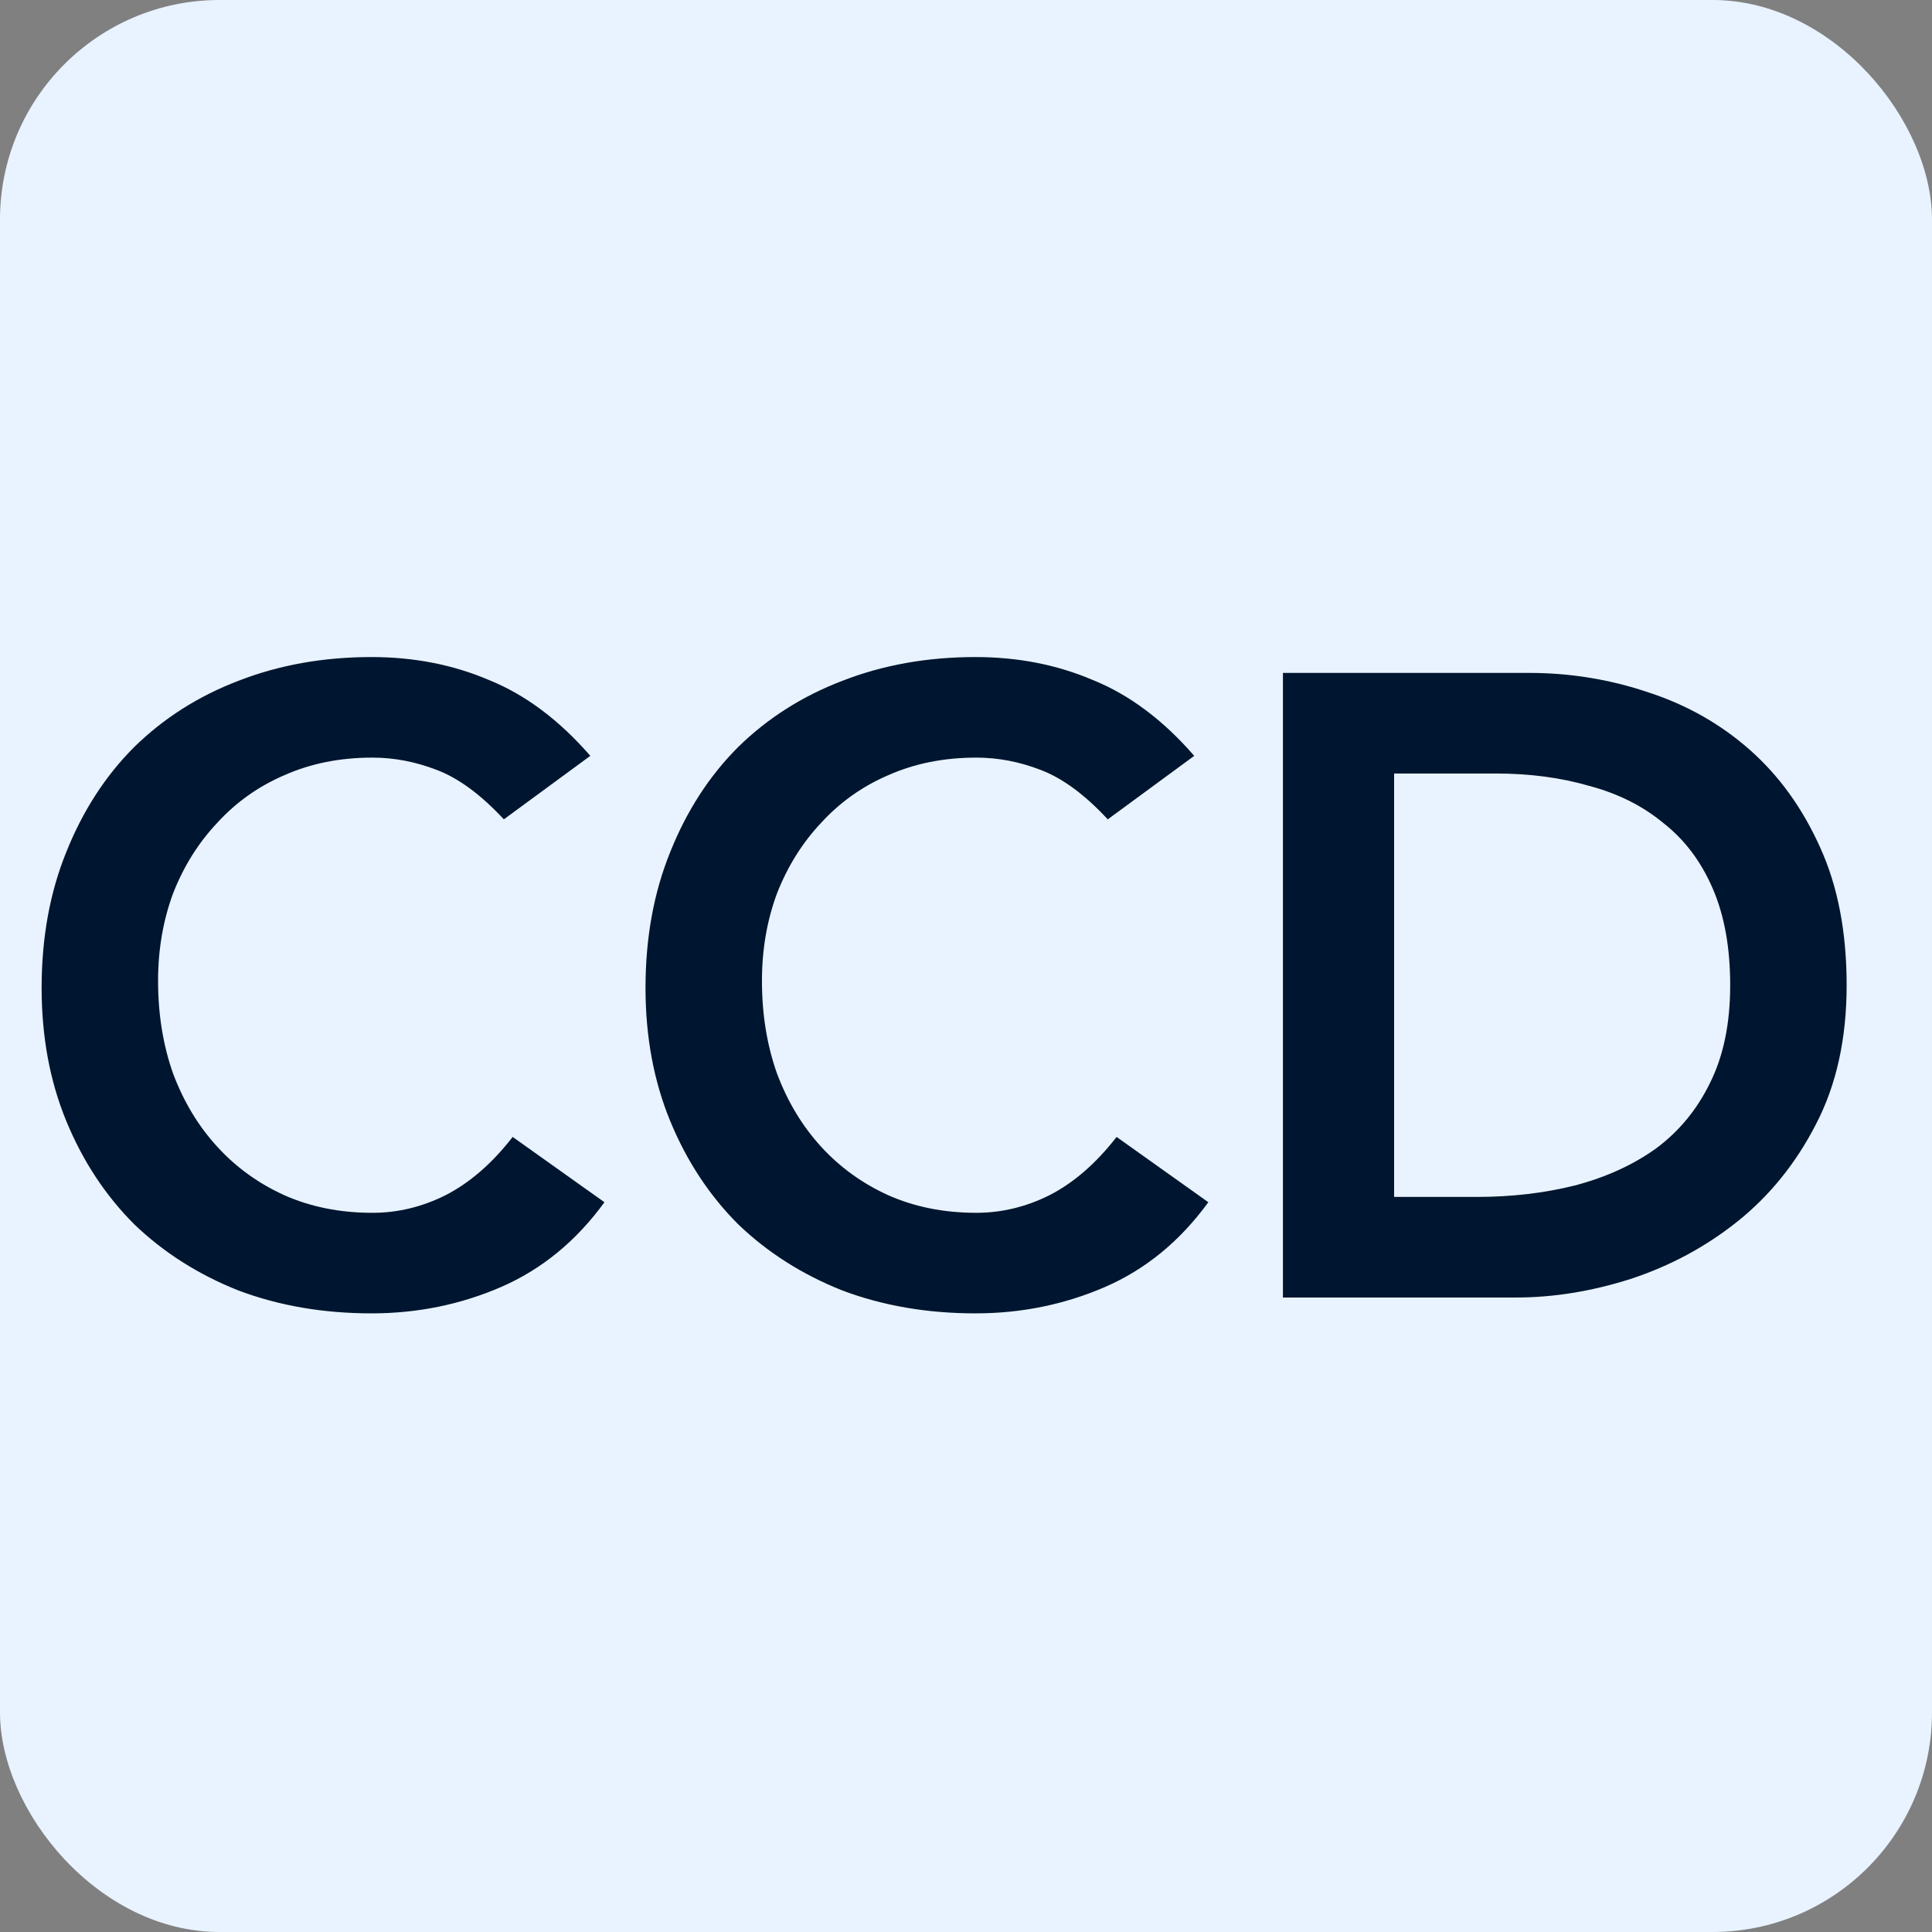 <svg width="44" height="44" viewBox="0 0 44 44" fill="none" xmlns="http://www.w3.org/2000/svg">
<rect x="0" y="0" width="44" height="44" fill="#808080" stroke="none"/>
<rect width="44" height="44" rx="5" fill="#E8F3FF"/>
<path d="M11.475 18.66C10.953 18.098 10.444 17.723 9.948 17.535C9.466 17.348 8.977 17.254 8.482 17.254C7.745 17.254 7.075 17.388 6.473 17.656C5.883 17.91 5.374 18.272 4.946 18.741C4.517 19.196 4.182 19.732 3.941 20.348C3.714 20.964 3.6 21.627 3.6 22.337C3.6 23.101 3.714 23.804 3.941 24.447C4.182 25.09 4.517 25.645 4.946 26.114C5.374 26.583 5.883 26.951 6.473 27.219C7.075 27.487 7.745 27.621 8.482 27.621C9.058 27.621 9.614 27.487 10.149 27.219C10.698 26.938 11.207 26.496 11.676 25.893L13.766 27.38C13.123 28.264 12.339 28.907 11.415 29.309C10.491 29.71 9.506 29.911 8.462 29.911C7.363 29.911 6.352 29.737 5.428 29.389C4.517 29.027 3.727 28.525 3.057 27.882C2.401 27.226 1.885 26.442 1.51 25.532C1.135 24.621 0.948 23.61 0.948 22.498C0.948 21.359 1.135 20.328 1.51 19.404C1.885 18.466 2.401 17.669 3.057 17.013C3.727 16.357 4.517 15.854 5.428 15.506C6.352 15.145 7.363 14.964 8.462 14.964C9.426 14.964 10.317 15.138 11.134 15.486C11.964 15.821 12.734 16.397 13.444 17.214L11.475 18.66ZM25.229 18.66C24.707 18.098 24.198 17.723 23.702 17.535C23.22 17.348 22.731 17.254 22.235 17.254C21.499 17.254 20.829 17.388 20.226 17.656C19.637 17.91 19.128 18.272 18.699 18.741C18.271 19.196 17.936 19.732 17.695 20.348C17.467 20.964 17.353 21.627 17.353 22.337C17.353 23.101 17.467 23.804 17.695 24.447C17.936 25.09 18.271 25.645 18.699 26.114C19.128 26.583 19.637 26.951 20.226 27.219C20.829 27.487 21.499 27.621 22.235 27.621C22.811 27.621 23.367 27.487 23.903 27.219C24.452 26.938 24.961 26.496 25.43 25.893L27.519 27.38C26.876 28.264 26.093 28.907 25.169 29.309C24.244 29.71 23.26 29.911 22.215 29.911C21.117 29.911 20.106 29.737 19.182 29.389C18.271 29.027 17.481 28.525 16.811 27.882C16.155 27.226 15.639 26.442 15.264 25.532C14.889 24.621 14.701 23.61 14.701 22.498C14.701 21.359 14.889 20.328 15.264 19.404C15.639 18.466 16.155 17.669 16.811 17.013C17.481 16.357 18.271 15.854 19.182 15.506C20.106 15.145 21.117 14.964 22.215 14.964C23.18 14.964 24.07 15.138 24.887 15.486C25.718 15.821 26.488 16.397 27.198 17.214L25.229 18.66ZM29.218 15.325H34.824C35.761 15.325 36.666 15.473 37.536 15.767C38.407 16.049 39.177 16.484 39.846 17.073C40.516 17.663 41.052 18.406 41.454 19.303C41.856 20.187 42.056 21.232 42.056 22.438C42.056 23.657 41.822 24.715 41.353 25.612C40.898 26.496 40.302 27.233 39.565 27.822C38.842 28.398 38.032 28.833 37.134 29.128C36.25 29.409 35.38 29.55 34.522 29.55H29.218V15.325ZM33.638 27.259C34.429 27.259 35.172 27.172 35.868 26.998C36.578 26.811 37.194 26.529 37.717 26.154C38.239 25.766 38.648 25.27 38.942 24.668C39.251 24.052 39.404 23.308 39.404 22.438C39.404 21.58 39.271 20.844 39.003 20.228C38.735 19.611 38.36 19.116 37.878 18.741C37.409 18.352 36.846 18.071 36.19 17.897C35.547 17.71 34.837 17.616 34.06 17.616H31.75V27.259H33.638Z" fill="#00152F"/>
</svg>
